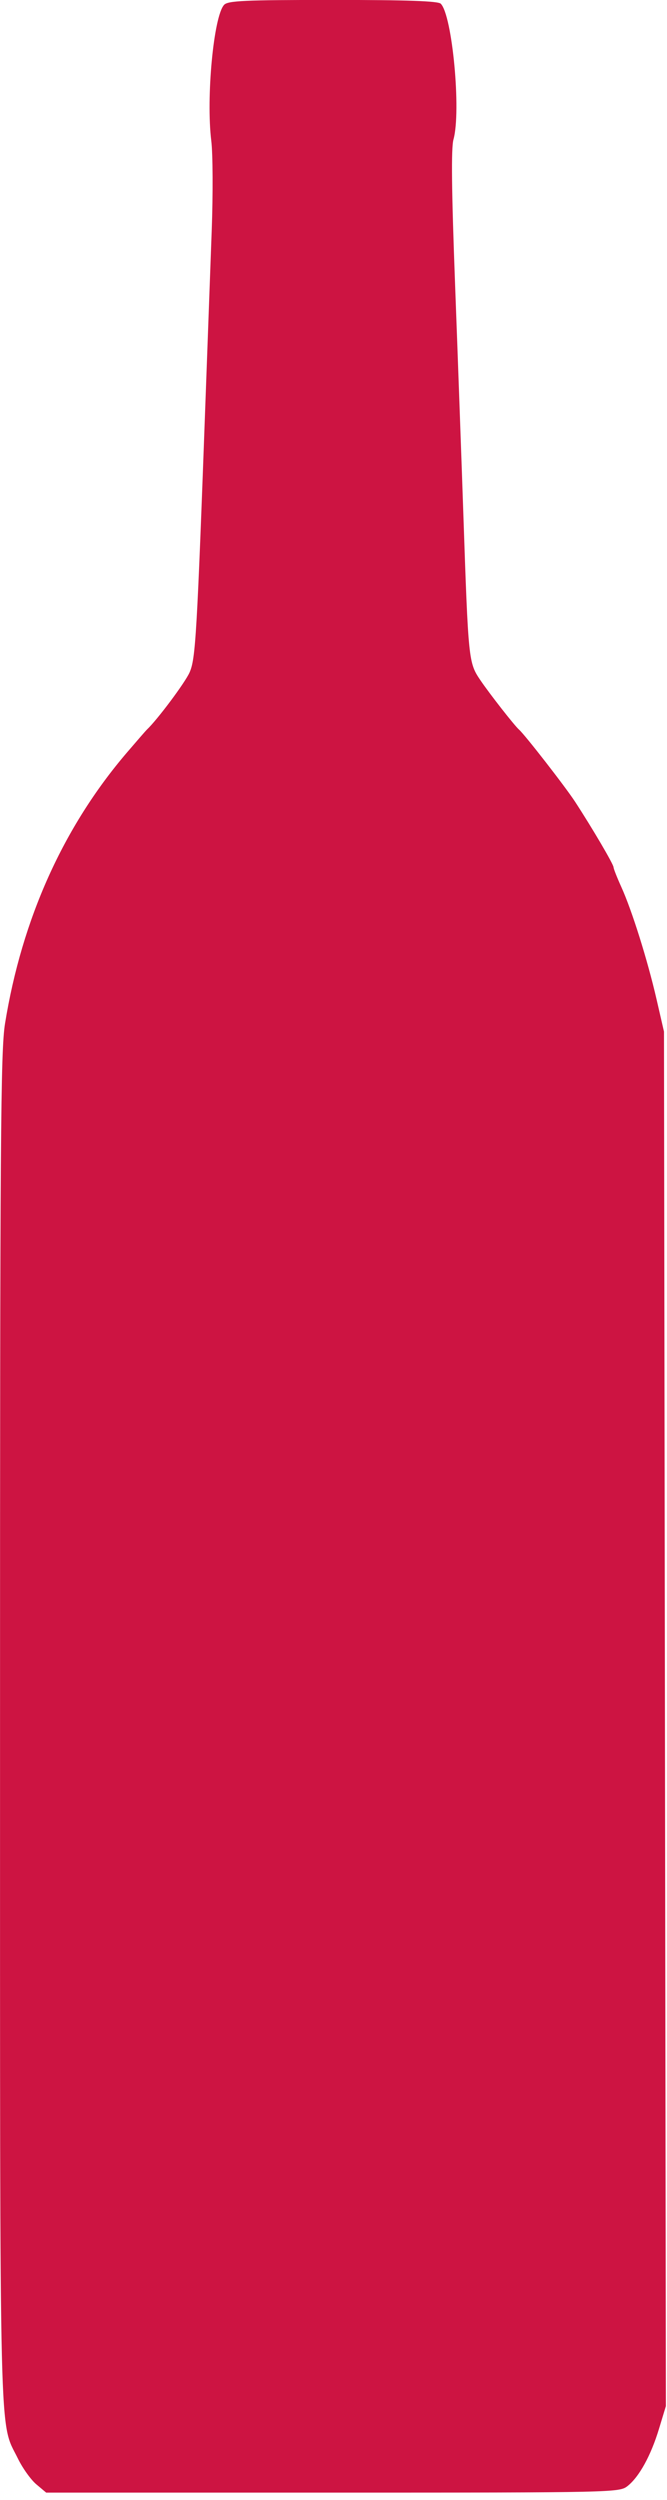 <?xml version="1.0" encoding="UTF-8" standalone="no"?>
<!DOCTYPE svg PUBLIC "-//W3C//DTD SVG 1.1//EN" "http://www.w3.org/Graphics/SVG/1.1/DTD/svg11.dtd">
<svg width="100%" height="100%" viewBox="0 0 75 281" version="1.1" xmlns="http://www.w3.org/2000/svg" xmlns:xlink="http://www.w3.org/1999/xlink" xml:space="preserve" xmlns:serif="http://www.serif.com/" style="fill-rule:evenodd;clip-rule:evenodd;stroke-linejoin:round;stroke-miterlimit:2;">
    <g transform="matrix(1,0,0,1,-1228.26,-82.424)">
        <g transform="matrix(1.387,0,0,1.387,1229.47,3.129)">
            <path id="path4105" d="M2.071,258.502C1.63,258.131 0.959,257.193 0.58,256.417C-0.956,253.279 -0.867,256.888 -0.869,197.395C-0.871,149.364 -0.821,142.317 -0.464,140.113C0.908,131.639 4.267,124.177 9.421,118.153C10.231,117.207 10.956,116.373 11.034,116.3C11.873,115.513 14.128,112.495 14.494,111.67C14.987,110.558 15.091,108.778 15.804,89.181C15.963,84.815 16.182,78.823 16.291,75.866C16.4,72.908 16.384,69.634 16.257,68.59C15.826,65.068 16.448,58.473 17.296,57.563C17.61,57.226 18.945,57.166 26.11,57.166C32.138,57.166 34.641,57.253 34.86,57.471C35.796,58.407 36.526,66.188 35.891,68.471C35.697,69.169 35.736,72.614 36.022,80.245C36.244,86.178 36.544,94.486 36.687,98.706C37.097,110.748 37.109,110.872 38.078,112.302C38.828,113.409 40.836,115.975 41.206,116.3C41.684,116.72 44.948,120.918 45.744,122.136C47.135,124.267 48.868,127.217 48.868,127.455C48.868,127.569 49.153,128.29 49.501,129.059C50.361,130.955 51.625,134.985 52.355,138.157L52.957,140.774L53.111,252.164L52.549,254.016C51.894,256.178 50.943,257.903 49.997,258.647C49.338,259.166 48.91,259.175 26.099,259.175L2.871,259.175L2.071,258.502Z" style="fill:rgb(205,20,66);fill-rule:nonzero;"/>
        </g>
    </g>
</svg>
